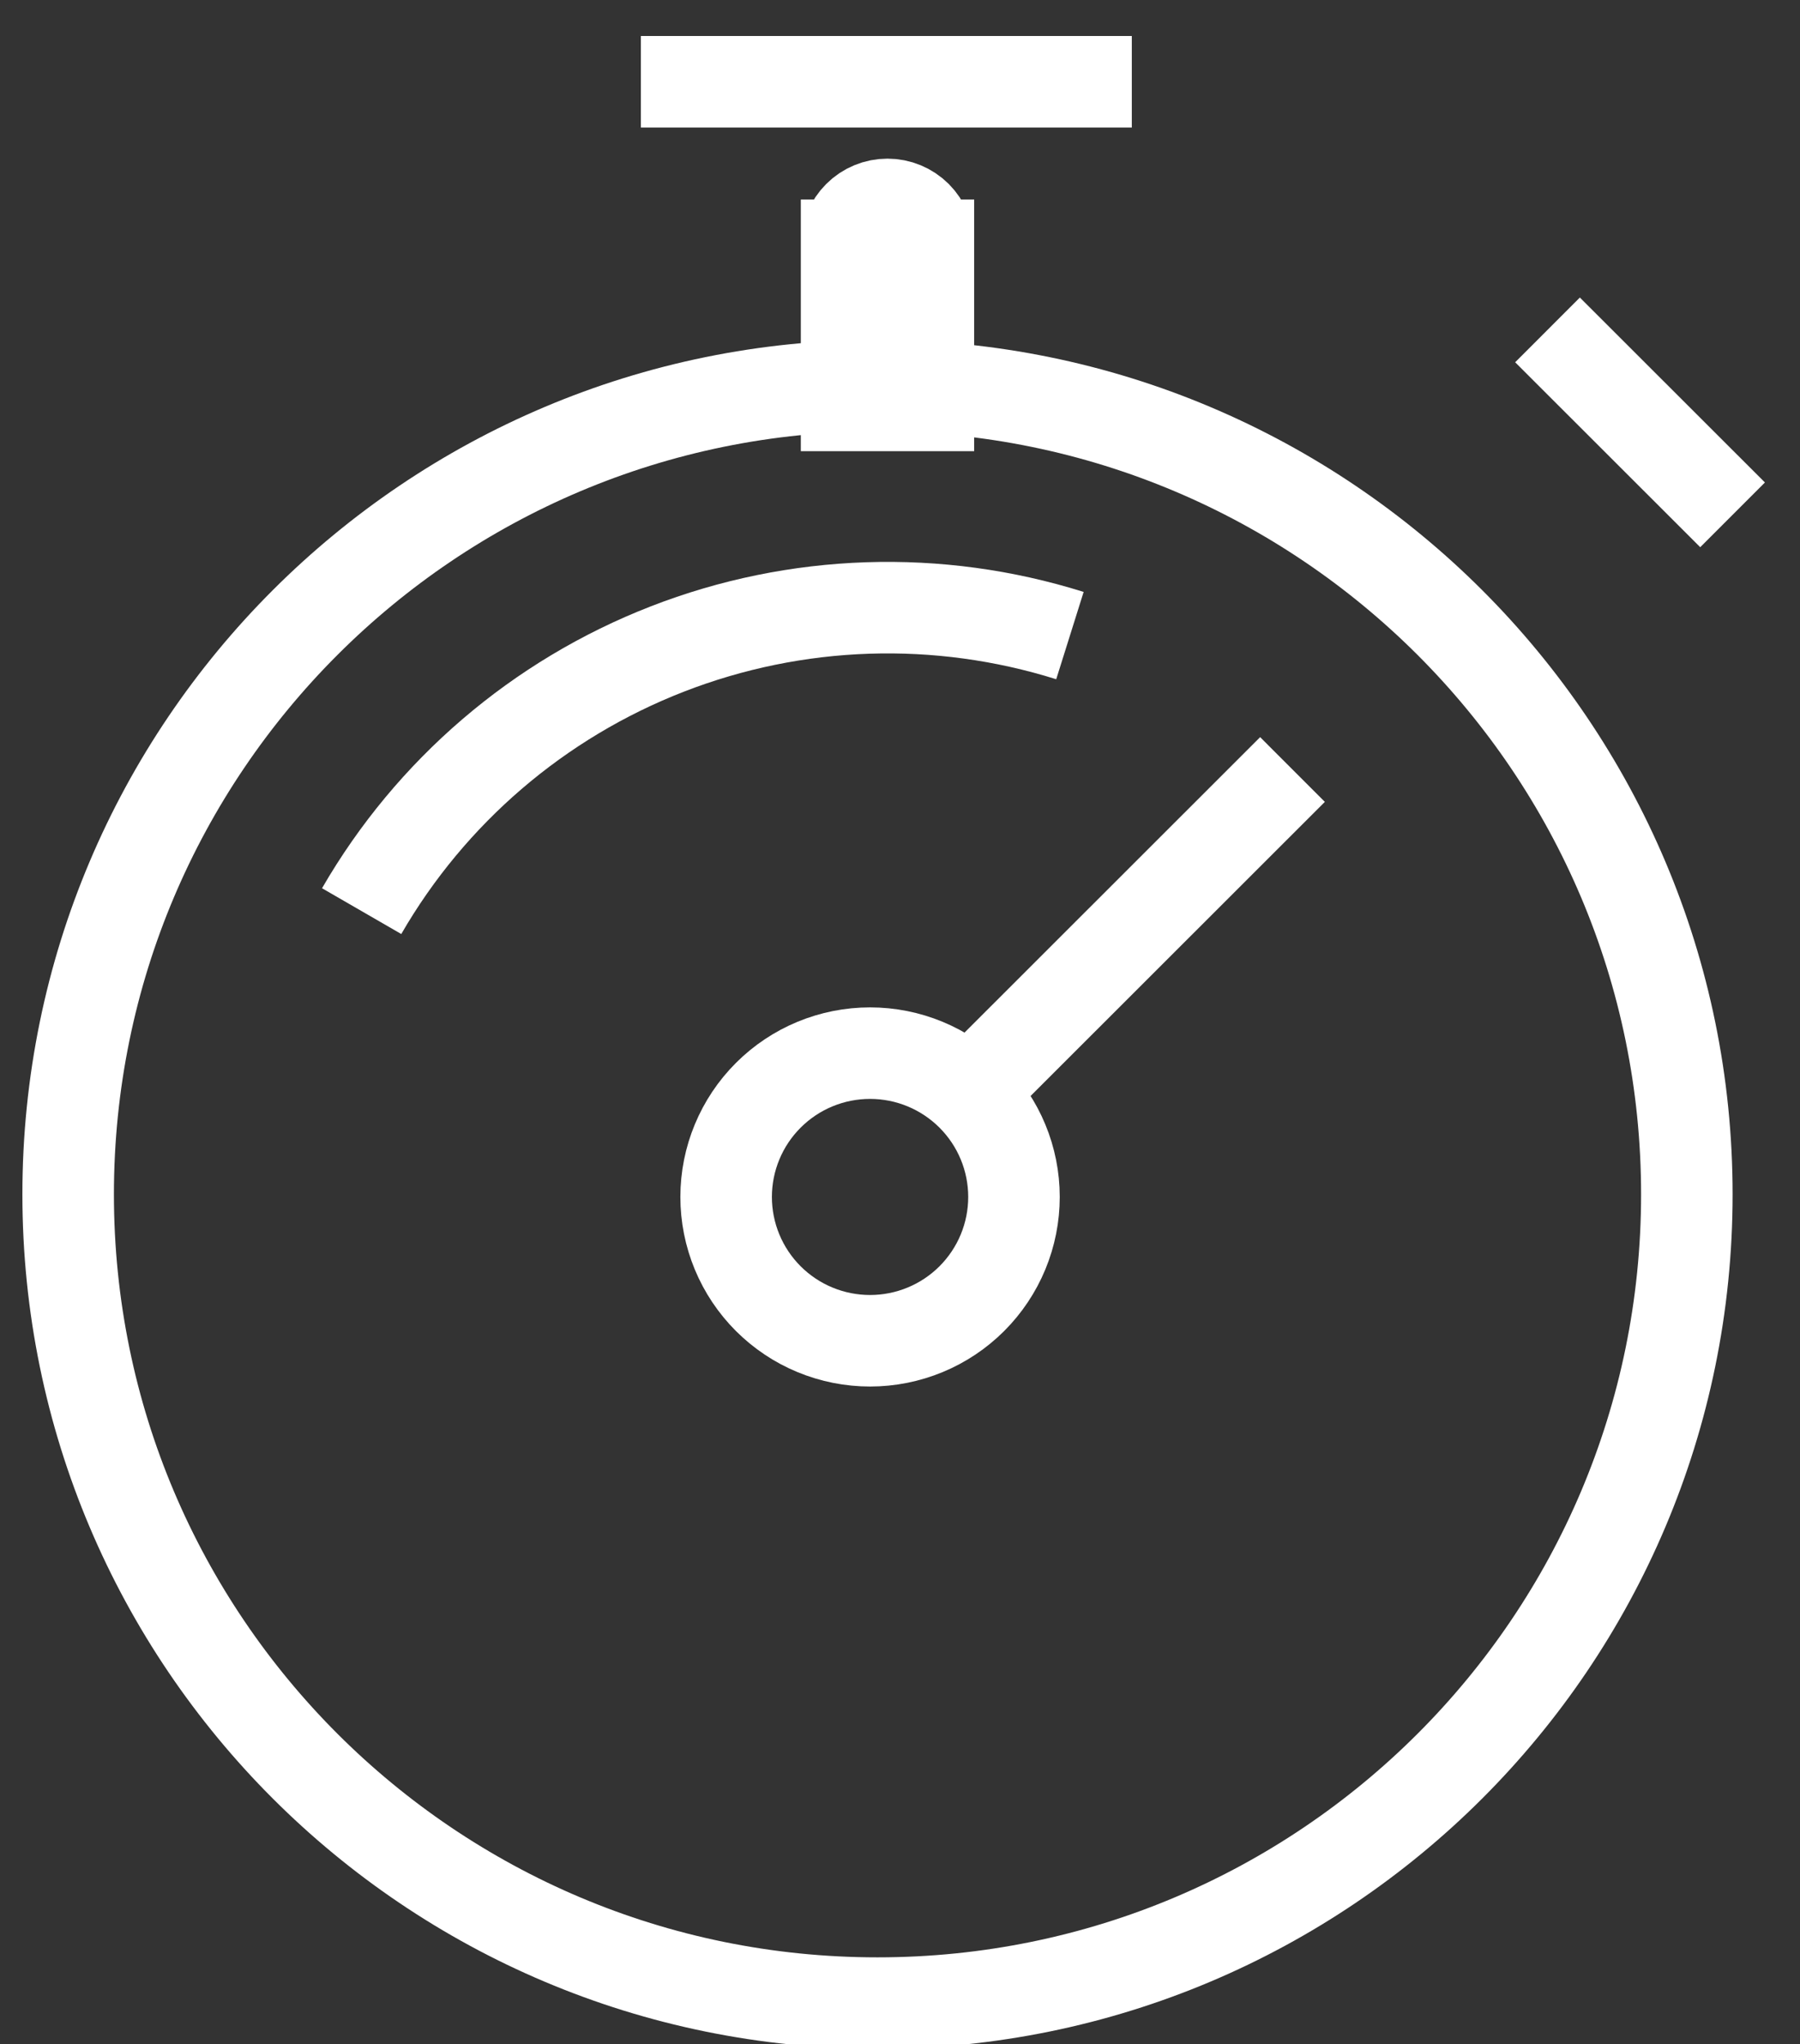 <svg width="59" height="67" viewBox="0 0 59 67" fill="none" xmlns="http://www.w3.org/2000/svg">
<rect x="0" y="0" width="59" height="67" fill="#333333" stroke="none"/>
<g clip-path="url(#clip0_3_49)">
<path d="M30.431 8.04C30.431 7.685 30.289 7.344 30.038 7.092C29.786 6.841 29.445 6.7 29.09 6.7C28.734 6.7 28.393 6.841 28.142 7.092C27.89 7.344 27.749 7.685 27.749 8.04H30.431ZM27.749 8.04V13.29H30.431V8.04H27.749Z" stroke="white" stroke-width="3"/>
<path d="M11.854 29.866C14.119 25.946 17.653 22.916 21.874 21.274C26.095 19.632 30.749 19.477 35.07 20.834M33.236 39.235C33.236 39.854 33.114 40.467 32.877 41.039C32.64 41.611 32.292 42.131 31.854 42.569C31.416 43.006 30.896 43.354 30.324 43.59C29.751 43.827 29.138 43.949 28.518 43.949C27.899 43.949 27.285 43.827 26.713 43.59C26.141 43.354 25.621 43.006 25.183 42.569C24.745 42.131 24.397 41.611 24.16 41.039C23.923 40.467 23.801 39.854 23.801 39.235C23.801 37.985 24.298 36.786 25.183 35.902C26.067 35.018 27.267 34.521 28.518 34.521C29.77 34.521 30.969 35.018 31.854 35.902C32.739 36.786 33.236 37.985 33.236 39.235Z" stroke="white" stroke-width="3"/>
<path d="M28.762 65.66C43.414 65.66 55.291 53.791 55.291 39.149C55.291 24.508 43.414 12.639 28.762 12.639C14.111 12.639 2.234 24.508 2.234 39.149C2.234 53.791 14.111 65.66 28.762 65.66Z" stroke="white" stroke-width="3"/>
<path d="M21.007 2.68H37.098M32.412 35.172L42.365 25.224L32.412 35.172ZM50.724 10.814L56.79 16.876L50.724 10.814Z" stroke="white" stroke-width="3"/>
</g>
<defs>
<clipPath id="clip0_3_49">
<rect width="59" height="67" fill="white"/>
</clipPath>
</defs>
</svg>
